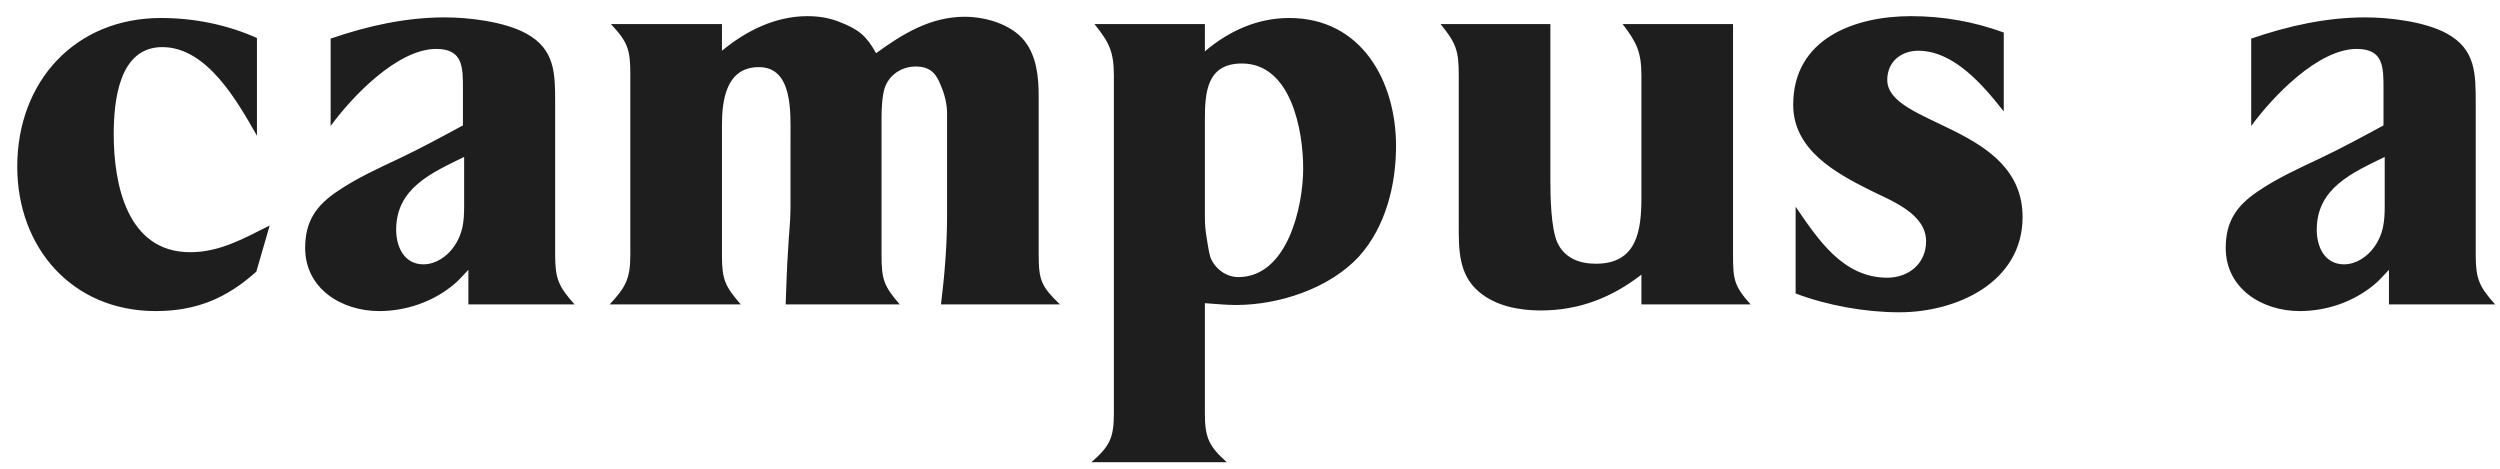<svg width="128" height="24" viewBox="0 0 128 24" fill="none" xmlns="http://www.w3.org/2000/svg">
<path d="M13.808 11.546L13.124 13.907C11.602 15.274 10.049 15.927 7.967 15.927C3.711 15.927 0.883 12.696 0.883 8.532C0.883 4.183 3.835 0.921 8.247 0.921C9.924 0.921 11.633 1.262 13.156 1.946V6.948C12.161 5.208 10.608 2.412 8.309 2.412C6.072 2.412 5.823 5.208 5.823 6.886C5.823 9.433 6.507 12.913 9.738 12.913C11.26 12.913 12.503 12.198 13.808 11.546ZM29.418 15.585H23.981V13.814C23.733 14.063 23.484 14.373 23.204 14.591C22.148 15.461 20.781 15.927 19.414 15.927C17.488 15.927 15.624 14.777 15.624 12.696C15.624 11.329 16.183 10.521 17.302 9.775C18.265 9.123 19.352 8.626 20.408 8.129C21.527 7.6 22.614 7.01 23.702 6.42V4.525C23.702 3.437 23.702 2.505 22.335 2.505C20.346 2.505 18.016 4.96 16.929 6.451V1.977C18.824 1.324 20.781 0.89 22.77 0.89C24.012 0.89 25.845 1.107 26.964 1.728C28.424 2.536 28.424 3.779 28.424 5.27V13.068C28.424 14.28 28.61 14.684 29.418 15.585ZM23.764 10.552V8.035C22.117 8.843 20.284 9.62 20.284 11.764C20.284 12.633 20.688 13.534 21.682 13.534C22.304 13.534 22.894 13.13 23.236 12.633C23.702 11.981 23.764 11.329 23.764 10.552ZM54.269 15.585H48.179C48.366 14.063 48.49 12.54 48.49 11.018V5.798C48.49 5.332 48.366 4.835 48.179 4.4C47.931 3.748 47.62 3.406 46.874 3.406C46.16 3.406 45.507 3.841 45.29 4.525C45.166 4.928 45.135 5.581 45.135 6.016V13.068C45.135 14.311 45.259 14.653 46.067 15.585H40.226C40.257 14.653 40.288 13.721 40.35 12.789C40.381 12.074 40.474 11.36 40.474 10.645V7.01C40.474 5.767 40.599 3.437 38.859 3.437C37.181 3.437 36.964 5.115 36.964 6.42V13.068C36.964 14.311 37.119 14.653 37.927 15.585H31.216C32.024 14.715 32.272 14.28 32.272 13.068V3.81C32.272 2.536 32.148 2.163 31.278 1.231H36.964V2.598C38.206 1.573 39.698 0.827 41.344 0.827C41.934 0.827 42.494 0.921 43.022 1.138C43.954 1.511 44.358 1.822 44.855 2.723C46.222 1.728 47.651 0.858 49.391 0.858C50.447 0.858 51.752 1.231 52.436 2.07C53.088 2.878 53.181 3.965 53.181 4.96V13.068C53.181 14.373 53.337 14.684 54.269 15.585ZM71.477 7.476C71.477 9.464 70.949 11.608 69.582 13.13C68.059 14.777 65.481 15.616 63.275 15.616C62.747 15.616 62.218 15.554 61.69 15.523V21.177C61.69 22.42 61.908 22.855 62.809 23.663H55.88C56.812 22.855 57.03 22.42 57.03 21.177V3.872C57.03 2.629 56.781 2.163 56.036 1.231H61.69V2.629C62.933 1.573 64.393 0.921 66.009 0.921C69.706 0.921 71.477 4.152 71.477 7.476ZM66.723 8.626C66.723 6.668 66.102 3.251 63.585 3.251C61.783 3.251 61.69 4.742 61.69 6.14V11.111C61.69 11.484 61.721 11.826 61.783 12.198C61.846 12.54 61.877 12.851 61.97 13.162C62.187 13.752 62.778 14.187 63.399 14.187C65.916 14.187 66.723 10.583 66.723 8.626ZM89.632 15.585H84.04V14.063C82.517 15.243 80.84 15.896 78.882 15.896C77.795 15.896 76.583 15.678 75.713 14.932C74.657 14.031 74.688 12.727 74.688 11.453V3.872C74.688 2.598 74.564 2.225 73.756 1.231H79.379V9.247C79.379 10.086 79.41 11.639 79.721 12.385C80.094 13.224 80.871 13.503 81.71 13.503C83.822 13.503 84.04 11.795 84.04 10.117V3.872C84.04 2.66 83.791 2.163 83.077 1.231H88.731V13.068C88.731 14.311 88.793 14.653 89.632 15.585ZM103.556 11.111C103.556 14.466 100.17 15.989 97.249 15.989C95.509 15.989 93.583 15.647 91.936 15.026V10.583C93.086 12.261 94.36 14.218 96.628 14.218C97.715 14.218 98.616 13.503 98.616 12.354C98.616 10.925 96.814 10.272 95.758 9.744C93.956 8.843 91.812 7.662 91.812 5.363C91.812 1.977 94.95 0.827 97.84 0.827C99.486 0.827 101.071 1.107 102.593 1.666V5.705C101.537 4.369 100.045 2.598 98.212 2.598C97.342 2.598 96.628 3.158 96.628 4.09C96.628 6.451 103.556 6.42 103.556 11.111ZM127.751 15.585H122.314V13.814C122.066 14.063 121.817 14.373 121.538 14.591C120.481 15.461 119.114 15.927 117.747 15.927C115.821 15.927 113.957 14.777 113.957 12.696C113.957 11.329 114.516 10.521 115.635 9.775C116.598 9.123 117.685 8.626 118.742 8.129C119.86 7.6 120.947 7.01 122.035 6.42V4.525C122.035 3.437 122.035 2.505 120.668 2.505C118.679 2.505 116.349 4.96 115.262 6.451V1.977C117.157 1.324 119.114 0.89 121.103 0.89C122.346 0.89 124.179 1.107 125.297 1.728C126.757 2.536 126.757 3.779 126.757 5.27V13.068C126.757 14.28 126.944 14.684 127.751 15.585ZM122.097 10.552V8.035C120.45 8.843 118.617 9.62 118.617 11.764C118.617 12.633 119.021 13.534 120.015 13.534C120.637 13.534 121.227 13.13 121.569 12.633C122.035 11.981 122.097 11.329 122.097 10.552Z" fill="#1E1E1E"/>
</svg>
